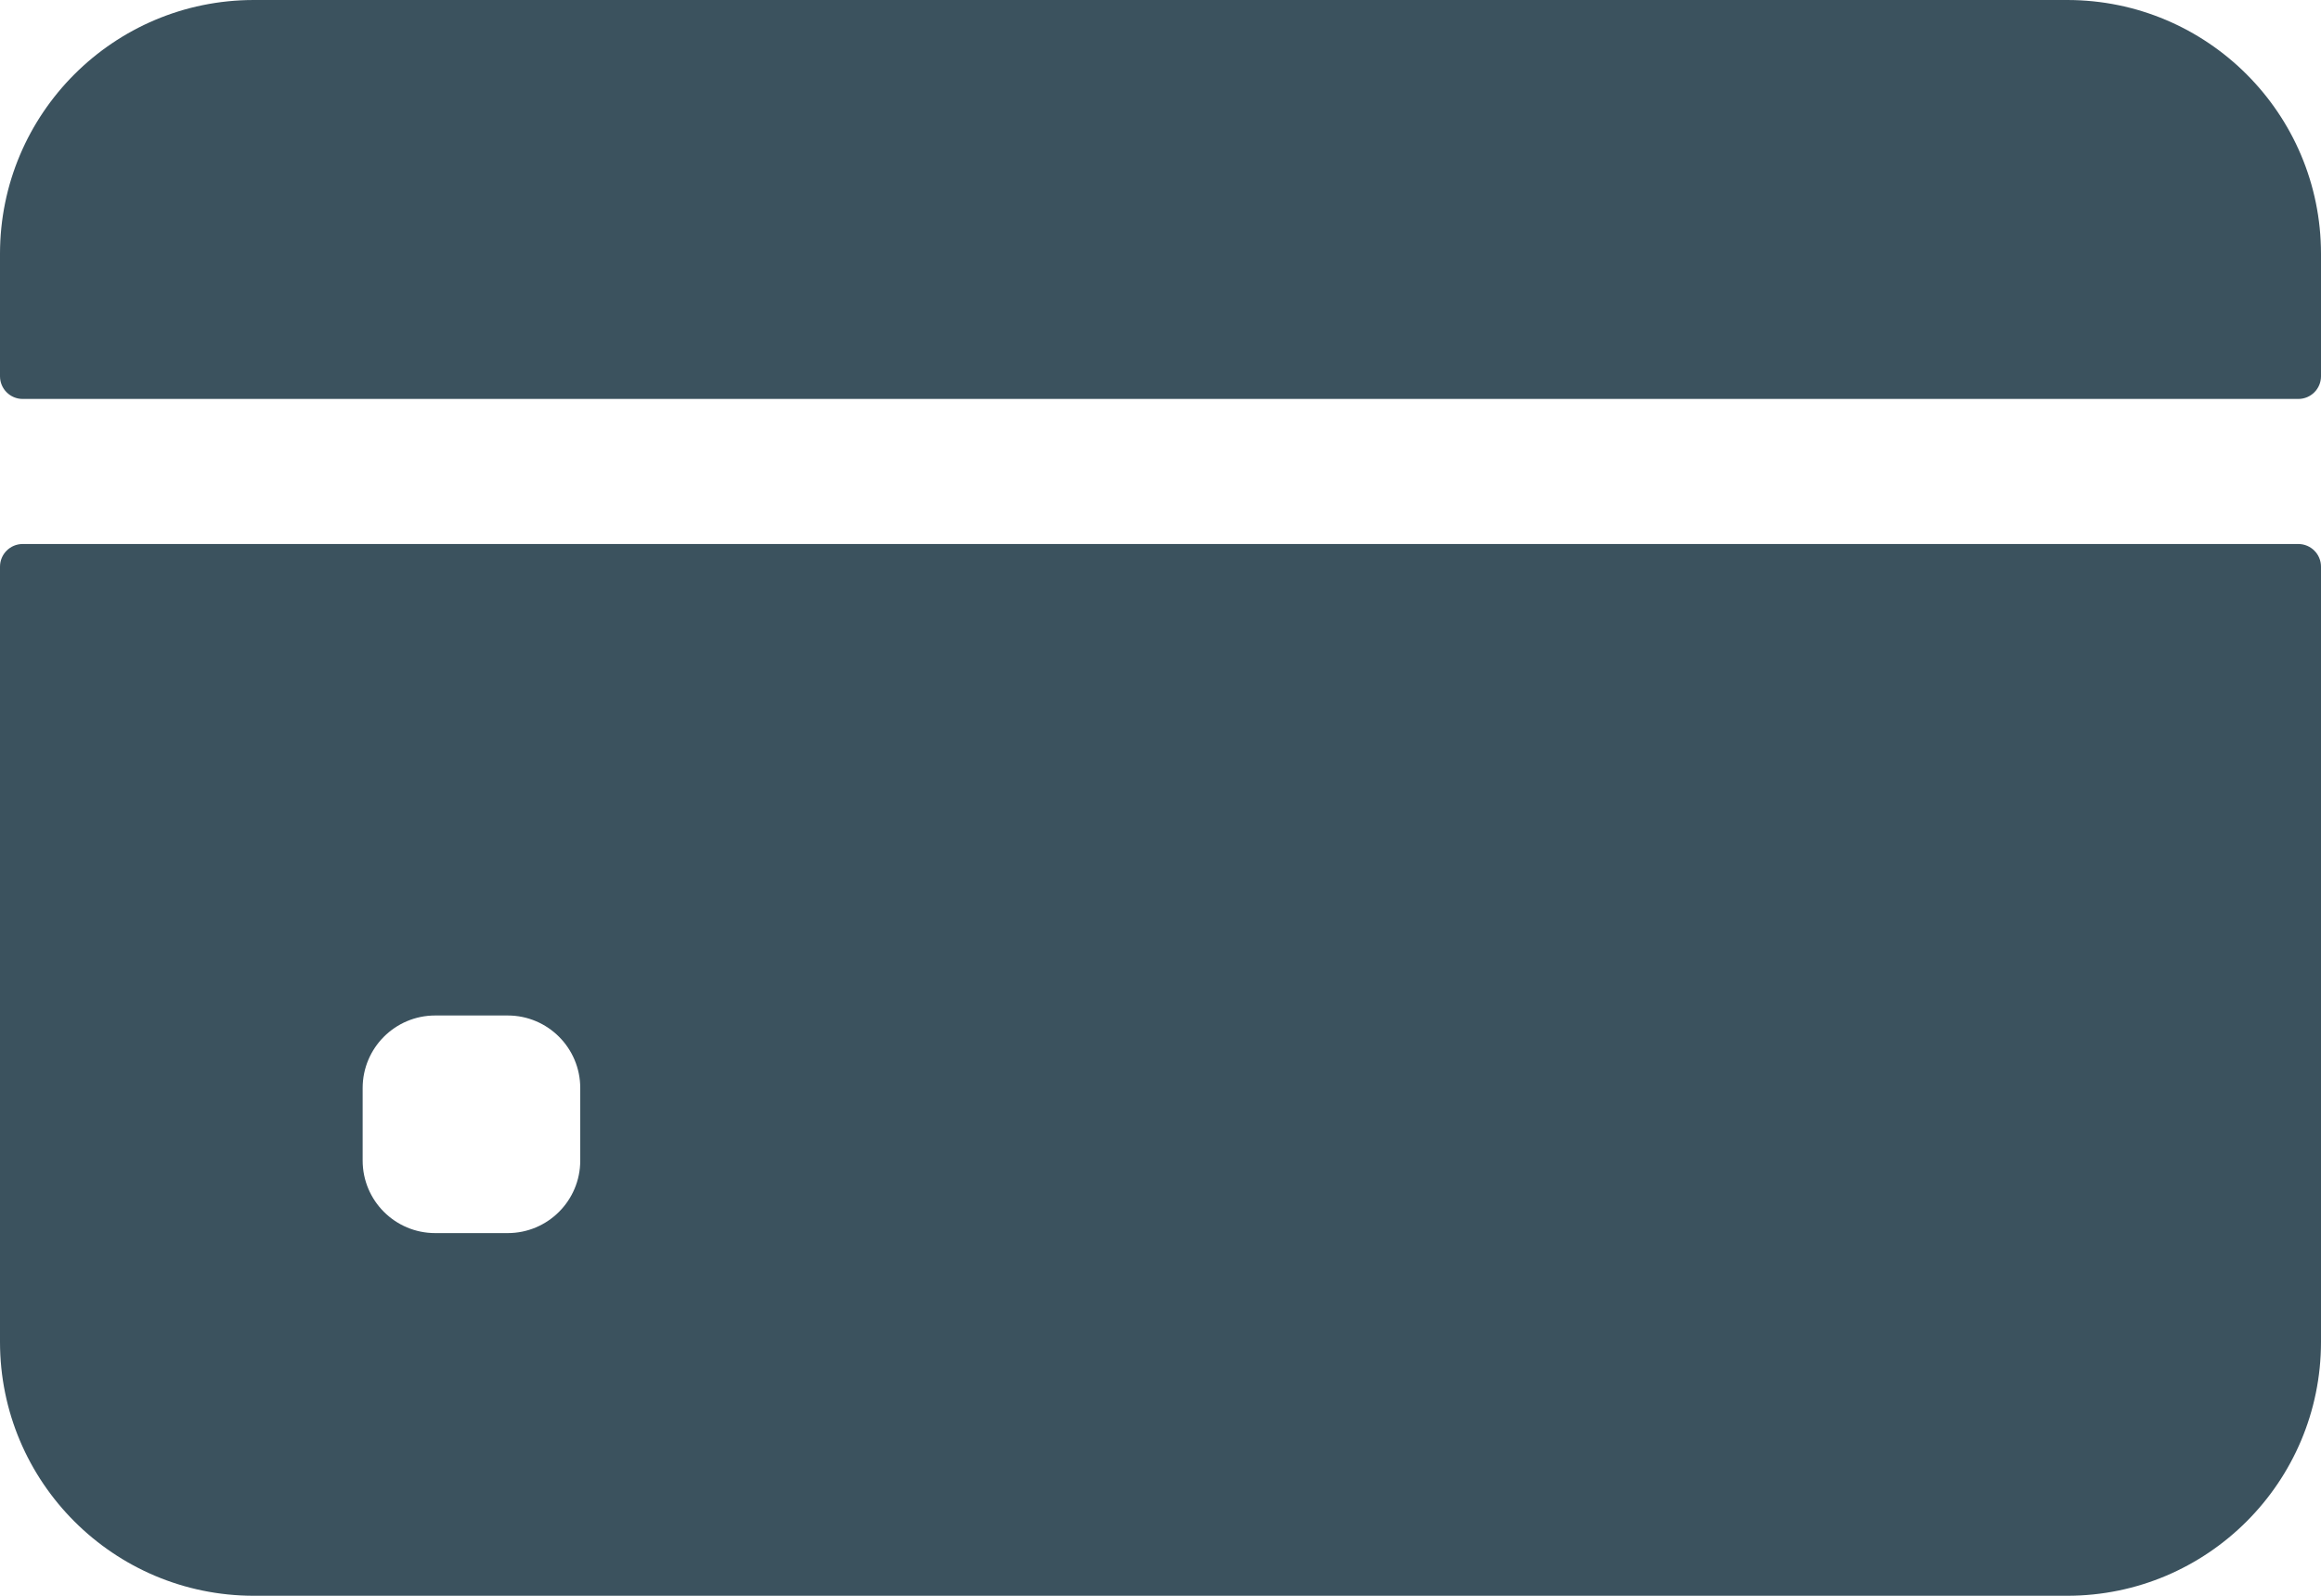 <?xml version="1.0" encoding="UTF-8"?> <svg xmlns="http://www.w3.org/2000/svg" width="512" height="352" viewBox="0 0 512 352" fill="none"> <path d="M512 83V56C512 25.072 486.928 0 456 0H56C25.072 0 0 25.072 0 56V83C0 85.761 2.239 88 5 88H507C509.761 88 512 85.761 512 83Z" fill="#3B525E"></path> <path d="M0 125V296C0 326.928 25.072 352 56 352H456C486.928 352 512 326.928 512 296V125C512 122.239 509.761 120 507 120H5C2.239 120 0 122.239 0 125ZM128 256C128 264.836 120.836 272 112 272H96C87.164 272 80 264.836 80 256V240C80 231.164 87.164 224 96 224H112C120.836 224 128 231.164 128 240V256Z" fill="#3B525E"></path> </svg> 